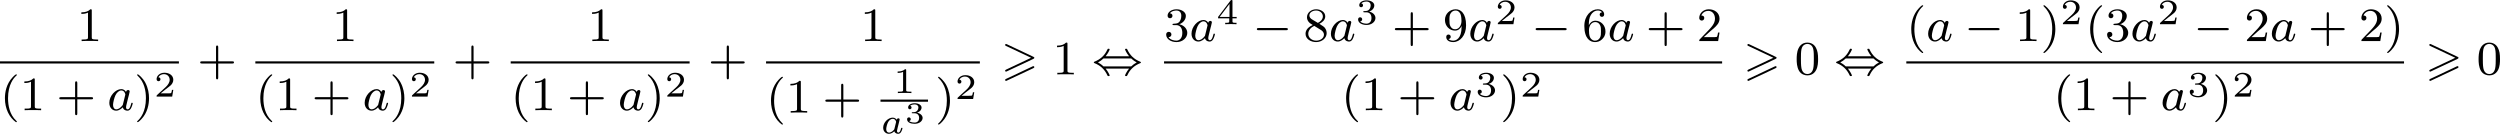 <?xml version='1.0' encoding='UTF-8'?>
<!-- This file was generated by dvisvgm 2.13.3 -->
<svg version='1.1' xmlns='http://www.w3.org/2000/svg' xmlns:xlink='http://www.w3.org/1999/xlink' width='833.386pt' height='44.604pt' viewBox='94.402 436.702 833.386 44.604'>
<defs>
<path id='g3-0' d='M5.571-1.809C5.699-1.809 5.874-1.809 5.874-1.993S5.699-2.176 5.571-2.176H1.004C.877-2.176 .701-2.176 .701-1.993S.877-1.809 1.004-1.809H5.571Z'/>
<path id='g3-44' d='M2.279-3.021C2.678-3.507 2.949-4.081 2.949-4.16C2.949-4.272 2.829-4.272 2.766-4.272C2.694-4.272 2.662-4.272 2.638-4.248C2.614-4.232 2.606-4.224 2.534-4.073C2.152-3.228 1.474-2.527 .391-2.104C.375-2.096 .303-2.072 .303-1.993C.303-1.921 .367-1.897 .422-1.873C1.459-1.467 2.144-.765 2.55 .12C2.622 .279 2.63 .287 2.766 .287C2.829 .287 2.949 .287 2.949 .175C2.949 .104 2.678-.478 2.279-.964H6.185C5.786-.478 5.515 .096 5.515 .175C5.515 .287 5.635 .287 5.699 .287C5.77 .287 5.802 .287 5.826 .263C5.85 .247 5.858 .239 5.93 .088C6.312-.757 6.99-1.459 8.074-1.881C8.09-1.889 8.161-1.913 8.161-1.993C8.161-2.064 8.098-2.088 8.042-2.112C7.006-2.519 6.32-3.22 5.914-4.105C5.842-4.264 5.834-4.272 5.699-4.272C5.635-4.272 5.515-4.272 5.515-4.16C5.515-4.089 5.786-3.507 6.185-3.021H2.279ZM1.921-1.331C1.562-1.674 1.219-1.881 1.004-1.993C1.339-2.168 1.65-2.391 1.921-2.654H6.543C6.902-2.311 7.245-2.104 7.46-1.993C7.125-1.817 6.814-1.594 6.543-1.331H1.921Z'/>
<path id='g0-62' d='M5.372-2.582C5.499-2.638 5.531-2.694 5.531-2.758C5.531-2.861 5.475-2.885 5.372-2.933L.98-5.013C.869-5.069 .837-5.069 .821-5.069C.733-5.069 .662-4.997 .662-4.91C.662-4.806 .725-4.782 .821-4.734L4.997-2.766L.813-.789C.693-.733 .662-.685 .662-.614C.662-.526 .733-.454 .821-.454C.845-.454 .861-.454 .964-.51L5.372-2.582ZM5.372-1.036C5.499-1.092 5.531-1.148 5.531-1.211C5.531-1.371 5.38-1.371 5.324-1.371L.813 .757C.733 .797 .662 .845 .662 .933S.733 1.092 .821 1.092C.845 1.092 .861 1.092 .964 1.036L5.372-1.036Z'/>
<path id='g10-51' d='M1.644-1.649C2.102-1.649 2.406-1.365 2.406-.872C2.406-.364 2.092-.095 1.649-.095C1.594-.095 1.001-.095 .747-.354C.951-.384 1.011-.538 1.011-.658C1.011-.842 .872-.961 .707-.961C.548-.961 .399-.857 .399-.648C.399-.13 .986 .11 1.664 .11C2.481 .11 2.989-.384 2.989-.867C2.989-1.275 2.625-1.624 2.057-1.753C2.655-1.948 2.814-2.326 2.814-2.605C2.814-3.014 2.306-3.318 1.679-3.318C1.066-3.318 .573-3.059 .573-2.61C.573-2.376 .762-2.316 .857-2.316C1.001-2.316 1.141-2.421 1.141-2.6C1.141-2.715 1.081-2.854 .902-2.884C1.116-3.113 1.559-3.128 1.664-3.128C2.027-3.128 2.286-2.944 2.286-2.605C2.286-2.316 2.097-1.863 1.574-1.833C1.435-1.828 1.415-1.823 1.285-1.818C1.23-1.813 1.176-1.808 1.176-1.733C1.176-1.649 1.225-1.649 1.315-1.649H1.644Z'/>
<path id='g4-97' d='M3.102-1.919C3.132-2.056 3.192-2.283 3.192-2.325C3.192-2.457 3.09-2.523 2.983-2.523C2.815-2.523 2.714-2.367 2.696-2.277C2.612-2.415 2.409-2.636 2.038-2.636C1.273-2.636 .448-1.835 .448-.956C.448-.311 .903 .06 1.411 .06C1.811 .06 2.152-.215 2.301-.365C2.415 .012 2.815 .06 2.947 .06C3.162 .06 3.318-.06 3.431-.245C3.581-.484 3.664-.831 3.664-.861C3.664-.873 3.658-.944 3.551-.944C3.461-.944 3.449-.903 3.425-.807C3.33-.442 3.204-.137 2.971-.137C2.768-.137 2.75-.353 2.75-.442C2.75-.52 2.809-.759 2.851-.915L3.102-1.919ZM2.325-.783C2.295-.675 2.295-.664 2.212-.574C1.883-.203 1.578-.137 1.429-.137C1.19-.137 .956-.299 .956-.723C.956-.968 1.082-1.554 1.273-1.895C1.453-2.218 1.757-2.439 2.044-2.439C2.493-2.439 2.606-1.967 2.606-1.925L2.588-1.841L2.325-.783Z'/>
<path id='g6-49' d='M2.146-3.796C2.146-3.975 2.122-3.975 1.943-3.975C1.548-3.593 .938-3.593 .723-3.593V-3.359C.879-3.359 1.273-3.359 1.632-3.527V-.508C1.632-.311 1.632-.233 1.016-.233H.759V0C1.088-.024 1.554-.024 1.889-.024S2.69-.024 3.019 0V-.233H2.762C2.146-.233 2.146-.311 2.146-.508V-3.796Z'/>
<path id='g6-50' d='M3.216-1.118H2.995C2.983-1.034 2.923-.64 2.833-.574C2.792-.538 2.307-.538 2.224-.538H1.106L1.871-1.16C2.074-1.321 2.606-1.704 2.792-1.883C2.971-2.062 3.216-2.367 3.216-2.792C3.216-3.539 2.54-3.975 1.739-3.975C.968-3.975 .43-3.467 .43-2.905C.43-2.6 .687-2.564 .753-2.564C.903-2.564 1.076-2.672 1.076-2.887C1.076-3.019 .998-3.21 .735-3.21C.873-3.515 1.237-3.742 1.65-3.742C2.277-3.742 2.612-3.276 2.612-2.792C2.612-2.367 2.331-1.931 1.913-1.548L.496-.251C.436-.191 .43-.185 .43 0H3.031L3.216-1.118Z'/>
<path id='g6-51' d='M1.757-1.985C2.266-1.985 2.606-1.644 2.606-1.034C2.606-.377 2.212-.09 1.775-.09C1.614-.09 .998-.126 .729-.472C.962-.496 1.058-.652 1.058-.813C1.058-1.016 .915-1.154 .717-1.154C.556-1.154 .377-1.052 .377-.801C.377-.209 1.034 .126 1.793 .126C2.678 .126 3.27-.442 3.27-1.034C3.27-1.47 2.935-1.931 2.224-2.11C2.696-2.266 3.078-2.648 3.078-3.138C3.078-3.616 2.517-3.975 1.799-3.975C1.1-3.975 .568-3.652 .568-3.162C.568-2.905 .765-2.833 .885-2.833C1.04-2.833 1.201-2.941 1.201-3.15C1.201-3.335 1.07-3.443 .909-3.467C1.19-3.778 1.733-3.778 1.787-3.778C2.092-3.778 2.475-3.634 2.475-3.138C2.475-2.809 2.289-2.236 1.692-2.2C1.584-2.194 1.423-2.182 1.369-2.182C1.309-2.176 1.243-2.17 1.243-2.08C1.243-1.985 1.309-1.985 1.411-1.985H1.757Z'/>
<path id='g6-52' d='M3.371-.98V-1.213H2.672V-3.856C2.672-3.993 2.672-4.035 2.523-4.035C2.415-4.035 2.403-4.017 2.349-3.945L.275-1.213V-.98H2.134V-.502C2.134-.305 2.134-.233 1.632-.233H1.459V0C1.578-.006 2.14-.024 2.403-.024S3.228-.006 3.347 0V-.233H3.174C2.672-.233 2.672-.305 2.672-.502V-.98H3.371ZM2.176-3.383V-1.213H.532L2.176-3.383Z'/>
<path id='g5-97' d='M3.124-3.037C3.053-3.172 2.821-3.515 2.335-3.515C1.387-3.515 .343-2.407 .343-1.227C.343-.399 .877 .08 1.49 .08C2 .08 2.439-.327 2.582-.486C2.726 .064 3.268 .08 3.363 .08C3.73 .08 3.913-.223 3.977-.359C4.136-.646 4.248-1.108 4.248-1.14C4.248-1.188 4.216-1.243 4.121-1.243S4.009-1.196 3.961-.996C3.85-.558 3.698-.143 3.387-.143C3.204-.143 3.132-.295 3.132-.518C3.132-.654 3.204-.925 3.252-1.124S3.419-1.801 3.451-1.945L3.61-2.55C3.65-2.742 3.738-3.076 3.738-3.116C3.738-3.3 3.587-3.363 3.483-3.363C3.363-3.363 3.164-3.284 3.124-3.037ZM2.582-.861C2.184-.311 1.769-.143 1.514-.143C1.148-.143 .964-.478 .964-.893C.964-1.267 1.18-2.12 1.355-2.471C1.586-2.957 1.977-3.292 2.343-3.292C2.861-3.292 3.013-2.71 3.013-2.614C3.013-2.582 2.813-1.801 2.766-1.594C2.662-1.219 2.662-1.203 2.582-.861Z'/>
<path id='g8-40' d='M2.654 1.993C2.718 1.993 2.813 1.993 2.813 1.897C2.813 1.865 2.805 1.857 2.702 1.753C1.61 .725 1.339-.757 1.339-1.993C1.339-4.288 2.287-5.364 2.694-5.731C2.805-5.834 2.813-5.842 2.813-5.882S2.782-5.978 2.702-5.978C2.574-5.978 2.176-5.571 2.112-5.499C1.044-4.384 .821-2.949 .821-1.993C.821-.207 1.57 1.227 2.654 1.993Z'/>
<path id='g8-41' d='M2.463-1.993C2.463-2.75 2.335-3.658 1.841-4.599C1.451-5.332 .725-5.978 .582-5.978C.502-5.978 .478-5.922 .478-5.882C.478-5.85 .478-5.834 .574-5.738C1.69-4.678 1.945-3.22 1.945-1.993C1.945 .295 .996 1.379 .59 1.745C.486 1.849 .478 1.857 .478 1.897S.502 1.993 .582 1.993C.709 1.993 1.108 1.586 1.172 1.514C2.24 .399 2.463-1.036 2.463-1.993Z'/>
<path id='g8-43' d='M3.475-1.809H5.818C5.93-1.809 6.105-1.809 6.105-1.993S5.93-2.176 5.818-2.176H3.475V-4.527C3.475-4.639 3.475-4.814 3.292-4.814S3.108-4.639 3.108-4.527V-2.176H.757C.646-2.176 .47-2.176 .47-1.993S.646-1.809 .757-1.809H3.108V.542C3.108 .654 3.108 .829 3.292 .829S3.475 .654 3.475 .542V-1.809Z'/>
<path id='g8-48' d='M3.897-2.542C3.897-3.395 3.81-3.913 3.547-4.423C3.196-5.125 2.55-5.3 2.112-5.3C1.108-5.3 .741-4.551 .63-4.328C.343-3.746 .327-2.957 .327-2.542C.327-2.016 .351-1.211 .733-.574C1.1 .016 1.69 .167 2.112 .167C2.495 .167 3.18 .048 3.579-.741C3.873-1.315 3.897-2.024 3.897-2.542ZM2.112-.056C1.841-.056 1.291-.183 1.124-1.02C1.036-1.474 1.036-2.224 1.036-2.638C1.036-3.188 1.036-3.746 1.124-4.184C1.291-4.997 1.913-5.077 2.112-5.077C2.383-5.077 2.933-4.941 3.092-4.216C3.188-3.778 3.188-3.18 3.188-2.638C3.188-2.168 3.188-1.451 3.092-1.004C2.925-.167 2.375-.056 2.112-.056Z'/>
<path id='g8-49' d='M2.503-5.077C2.503-5.292 2.487-5.3 2.271-5.3C1.945-4.981 1.522-4.79 .765-4.79V-4.527C.98-4.527 1.411-4.527 1.873-4.742V-.654C1.873-.359 1.849-.263 1.092-.263H.813V0C1.14-.024 1.825-.024 2.184-.024S3.236-.024 3.563 0V-.263H3.284C2.527-.263 2.503-.359 2.503-.654V-5.077Z'/>
<path id='g8-50' d='M2.248-1.626C2.375-1.745 2.71-2.008 2.837-2.12C3.332-2.574 3.802-3.013 3.802-3.738C3.802-4.686 3.005-5.3 2.008-5.3C1.052-5.3 .422-4.575 .422-3.866C.422-3.475 .733-3.419 .845-3.419C1.012-3.419 1.259-3.539 1.259-3.842C1.259-4.256 .861-4.256 .765-4.256C.996-4.838 1.53-5.037 1.921-5.037C2.662-5.037 3.045-4.407 3.045-3.738C3.045-2.909 2.463-2.303 1.522-1.339L.518-.303C.422-.215 .422-.199 .422 0H3.571L3.802-1.427H3.555C3.531-1.267 3.467-.869 3.371-.717C3.324-.654 2.718-.654 2.59-.654H1.172L2.248-1.626Z'/>
<path id='g8-51' d='M2.016-2.662C2.646-2.662 3.045-2.2 3.045-1.363C3.045-.367 2.479-.072 2.056-.072C1.618-.072 1.02-.231 .741-.654C1.028-.654 1.227-.837 1.227-1.1C1.227-1.355 1.044-1.538 .789-1.538C.574-1.538 .351-1.403 .351-1.084C.351-.327 1.164 .167 2.072 .167C3.132 .167 3.873-.566 3.873-1.363C3.873-2.024 3.347-2.63 2.534-2.805C3.164-3.029 3.634-3.571 3.634-4.208S2.917-5.3 2.088-5.3C1.235-5.3 .59-4.838 .59-4.232C.59-3.937 .789-3.81 .996-3.81C1.243-3.81 1.403-3.985 1.403-4.216C1.403-4.511 1.148-4.623 .972-4.631C1.307-5.069 1.921-5.093 2.064-5.093C2.271-5.093 2.877-5.029 2.877-4.208C2.877-3.65 2.646-3.316 2.534-3.188C2.295-2.941 2.112-2.925 1.626-2.893C1.474-2.885 1.411-2.877 1.411-2.774C1.411-2.662 1.482-2.662 1.618-2.662H2.016Z'/>
<path id='g8-54' d='M1.1-2.638C1.1-3.3 1.156-3.881 1.443-4.368C1.682-4.766 2.088-5.093 2.59-5.093C2.75-5.093 3.116-5.069 3.3-4.79C2.941-4.774 2.909-4.503 2.909-4.415C2.909-4.176 3.092-4.041 3.284-4.041C3.427-4.041 3.658-4.129 3.658-4.431C3.658-4.91 3.3-5.3 2.582-5.3C1.474-5.3 .351-4.248 .351-2.527C.351-.367 1.355 .167 2.128 .167C2.511 .167 2.925 .064 3.284-.279C3.602-.59 3.873-.925 3.873-1.618C3.873-2.662 3.084-3.395 2.2-3.395C1.626-3.395 1.283-3.029 1.1-2.638ZM2.128-.072C1.706-.072 1.443-.367 1.323-.59C1.14-.948 1.124-1.49 1.124-1.793C1.124-2.582 1.554-3.172 2.168-3.172C2.566-3.172 2.805-2.965 2.957-2.686C3.124-2.391 3.124-2.032 3.124-1.626S3.124-.869 2.965-.582C2.758-.215 2.479-.072 2.128-.072Z'/>
<path id='g8-56' d='M2.646-2.877C3.092-3.092 3.634-3.491 3.634-4.113C3.634-4.87 2.861-5.3 2.12-5.3C1.275-5.3 .59-4.718 .59-3.969C.59-3.674 .693-3.403 .893-3.172C1.028-3.005 1.06-2.989 1.554-2.678C.566-2.24 .351-1.658 .351-1.211C.351-.335 1.235 .167 2.104 .167C3.084 .167 3.873-.494 3.873-1.339C3.873-1.841 3.602-2.176 3.475-2.311C3.339-2.439 3.332-2.447 2.646-2.877ZM1.411-3.626C1.18-3.762 .988-3.993 .988-4.272C.988-4.774 1.538-5.093 2.104-5.093C2.726-5.093 3.236-4.67 3.236-4.113C3.236-3.65 2.877-3.26 2.407-3.029L1.411-3.626ZM1.801-2.534C1.833-2.519 2.742-1.961 2.877-1.873C3.005-1.801 3.419-1.546 3.419-1.068C3.419-.454 2.774-.072 2.12-.072C1.411-.072 .805-.558 .805-1.211C.805-1.809 1.251-2.279 1.801-2.534Z'/>
<path id='g8-57' d='M3.124-2.351C3.124-.406 2.2-.072 1.737-.072C1.57-.072 1.156-.096 .94-.343C1.291-.375 1.315-.638 1.315-.717C1.315-.956 1.132-1.092 .94-1.092C.797-1.092 .566-1.004 .566-.701C.566-.159 1.012 .167 1.745 .167C2.837 .167 3.873-.917 3.873-2.622C3.873-4.694 2.957-5.3 2.136-5.3C1.196-5.3 .351-4.567 .351-3.523C.351-2.495 1.124-1.745 2.024-1.745C2.59-1.745 2.933-2.104 3.124-2.511V-2.351ZM2.056-1.969C1.69-1.969 1.459-2.136 1.283-2.431C1.1-2.726 1.1-3.108 1.1-3.515C1.1-3.985 1.1-4.32 1.315-4.647C1.514-4.933 1.769-5.093 2.144-5.093C2.678-5.093 2.909-4.567 2.933-4.527C3.1-4.136 3.108-3.515 3.108-3.355C3.108-2.726 2.766-1.969 2.056-1.969Z'/>
</defs>
<g id='page19' transform='matrix(2 0 0 2 0 0)'>
<use x='59.994' y='225.198' xlink:href='#g8-49'/>
<rect x='47.201' y='228.576' height='.359' width='29.82'/>
<use x='47.201' y='236.719' xlink:href='#g8-40'/>
<use x='50.494' y='236.719' xlink:href='#g8-49'/>
<use x='56.61' y='236.719' xlink:href='#g8-43'/>
<use x='65.079' y='236.719' xlink:href='#g5-97'/>
<use x='69.577' y='236.719' xlink:href='#g8-41'/>
<use x='72.87' y='234.45' xlink:href='#g6-50'/>
<use x='80.098' y='230.748' xlink:href='#g8-43'/>
<use x='102.555' y='225.198' xlink:href='#g8-49'/>
<rect x='89.762' y='228.576' height='.359' width='29.82'/>
<use x='89.762' y='236.719' xlink:href='#g8-40'/>
<use x='93.056' y='236.719' xlink:href='#g8-49'/>
<use x='99.172' y='236.719' xlink:href='#g8-43'/>
<use x='107.64' y='236.719' xlink:href='#g5-97'/>
<use x='112.138' y='236.719' xlink:href='#g8-41'/>
<use x='115.431' y='234.45' xlink:href='#g6-50'/>
<use x='122.66' y='230.748' xlink:href='#g8-43'/>
<use x='145.116' y='225.198' xlink:href='#g8-49'/>
<rect x='132.323' y='228.576' height='.359' width='29.82'/>
<use x='132.323' y='236.719' xlink:href='#g8-40'/>
<use x='135.617' y='236.719' xlink:href='#g8-49'/>
<use x='141.733' y='236.719' xlink:href='#g8-43'/>
<use x='150.201' y='236.719' xlink:href='#g5-97'/>
<use x='154.699' y='236.719' xlink:href='#g8-41'/>
<use x='157.992' y='234.45' xlink:href='#g6-50'/>
<use x='165.221' y='230.748' xlink:href='#g8-43'/>
<use x='190.585' y='225.198' xlink:href='#g8-49'/>
<rect x='174.885' y='228.576' height='.359' width='35.635'/>
<use x='174.885' y='237.122' xlink:href='#g8-40'/>
<use x='178.178' y='237.122' xlink:href='#g8-49'/>
<use x='184.294' y='237.122' xlink:href='#g8-43'/>
<use x='196.093' y='233.863' xlink:href='#g6-49'/>
<rect x='193.958' y='234.95' height='.359' width='7.922'/>
<use x='193.958' y='240.593' xlink:href='#g4-97'/>
<use x='197.992' y='238.877' xlink:href='#g10-51'/>
<use x='203.076' y='237.122' xlink:href='#g8-41'/>
<use x='206.369' y='234.852' xlink:href='#g6-50'/>
<use x='214.068' y='230.748' xlink:href='#g0-62'/>
<use x='222.619' y='230.748' xlink:href='#g8-49'/>
<use x='229.206' y='230.748' xlink:href='#g3-44'/>
<use x='241.222' y='225.198' xlink:href='#g8-51'/>
<use x='245.456' y='225.198' xlink:href='#g5-97'/>
<use x='249.954' y='222.386' xlink:href='#g6-52'/>
<use x='255.987' y='225.198' xlink:href='#g3-0'/>
<use x='264.455' y='225.198' xlink:href='#g8-56'/>
<use x='268.69' y='225.198' xlink:href='#g5-97'/>
<use x='273.188' y='222.386' xlink:href='#g6-51'/>
<use x='279.221' y='225.198' xlink:href='#g8-43'/>
<use x='287.689' y='225.198' xlink:href='#g8-57'/>
<use x='291.923' y='225.198' xlink:href='#g5-97'/>
<use x='296.421' y='222.386' xlink:href='#g6-50'/>
<use x='302.454' y='225.198' xlink:href='#g3-0'/>
<use x='310.922' y='225.198' xlink:href='#g8-54'/>
<use x='315.157' y='225.198' xlink:href='#g5-97'/>
<use x='321.536' y='225.198' xlink:href='#g8-43'/>
<use x='330.005' y='225.198' xlink:href='#g8-50'/>
<rect x='241.222' y='228.576' height='.359' width='93.017'/>
<use x='270.745' y='236.719' xlink:href='#g8-40'/>
<use x='274.038' y='236.719' xlink:href='#g8-49'/>
<use x='280.154' y='236.719' xlink:href='#g8-43'/>
<use x='288.623' y='236.719' xlink:href='#g5-97'/>
<use x='293.121' y='234.45' xlink:href='#g6-51'/>
<use x='297.272' y='236.719' xlink:href='#g8-41'/>
<use x='300.565' y='234.45' xlink:href='#g6-50'/>
<use x='337.787' y='230.748' xlink:href='#g0-62'/>
<use x='346.338' y='230.748' xlink:href='#g8-48'/>
<use x='352.925' y='230.748' xlink:href='#g3-44'/>
<use x='364.941' y='225.198' xlink:href='#g8-40'/>
<use x='368.234' y='225.198' xlink:href='#g5-97'/>
<use x='374.614' y='225.198' xlink:href='#g3-0'/>
<use x='383.082' y='225.198' xlink:href='#g8-49'/>
<use x='387.317' y='225.198' xlink:href='#g8-41'/>
<use x='390.61' y='222.386' xlink:href='#g6-50'/>
<use x='394.761' y='225.198' xlink:href='#g8-40'/>
<use x='398.054' y='225.198' xlink:href='#g8-51'/>
<use x='402.288' y='225.198' xlink:href='#g5-97'/>
<use x='406.786' y='222.386' xlink:href='#g6-50'/>
<use x='412.819' y='225.198' xlink:href='#g3-0'/>
<use x='421.288' y='225.198' xlink:href='#g8-50'/>
<use x='425.522' y='225.198' xlink:href='#g5-97'/>
<use x='431.902' y='225.198' xlink:href='#g8-43'/>
<use x='440.37' y='225.198' xlink:href='#g8-50'/>
<use x='444.604' y='225.198' xlink:href='#g8-41'/>
<rect x='364.941' y='228.576' height='.359' width='82.957'/>
<use x='389.434' y='236.719' xlink:href='#g8-40'/>
<use x='392.727' y='236.719' xlink:href='#g8-49'/>
<use x='398.843' y='236.719' xlink:href='#g8-43'/>
<use x='407.311' y='236.719' xlink:href='#g5-97'/>
<use x='411.809' y='234.45' xlink:href='#g6-51'/>
<use x='415.96' y='236.719' xlink:href='#g8-41'/>
<use x='419.254' y='234.45' xlink:href='#g6-50'/>
<use x='451.445' y='230.748' xlink:href='#g0-62'/>
<use x='459.997' y='230.748' xlink:href='#g8-48'/>
</g>
</svg>